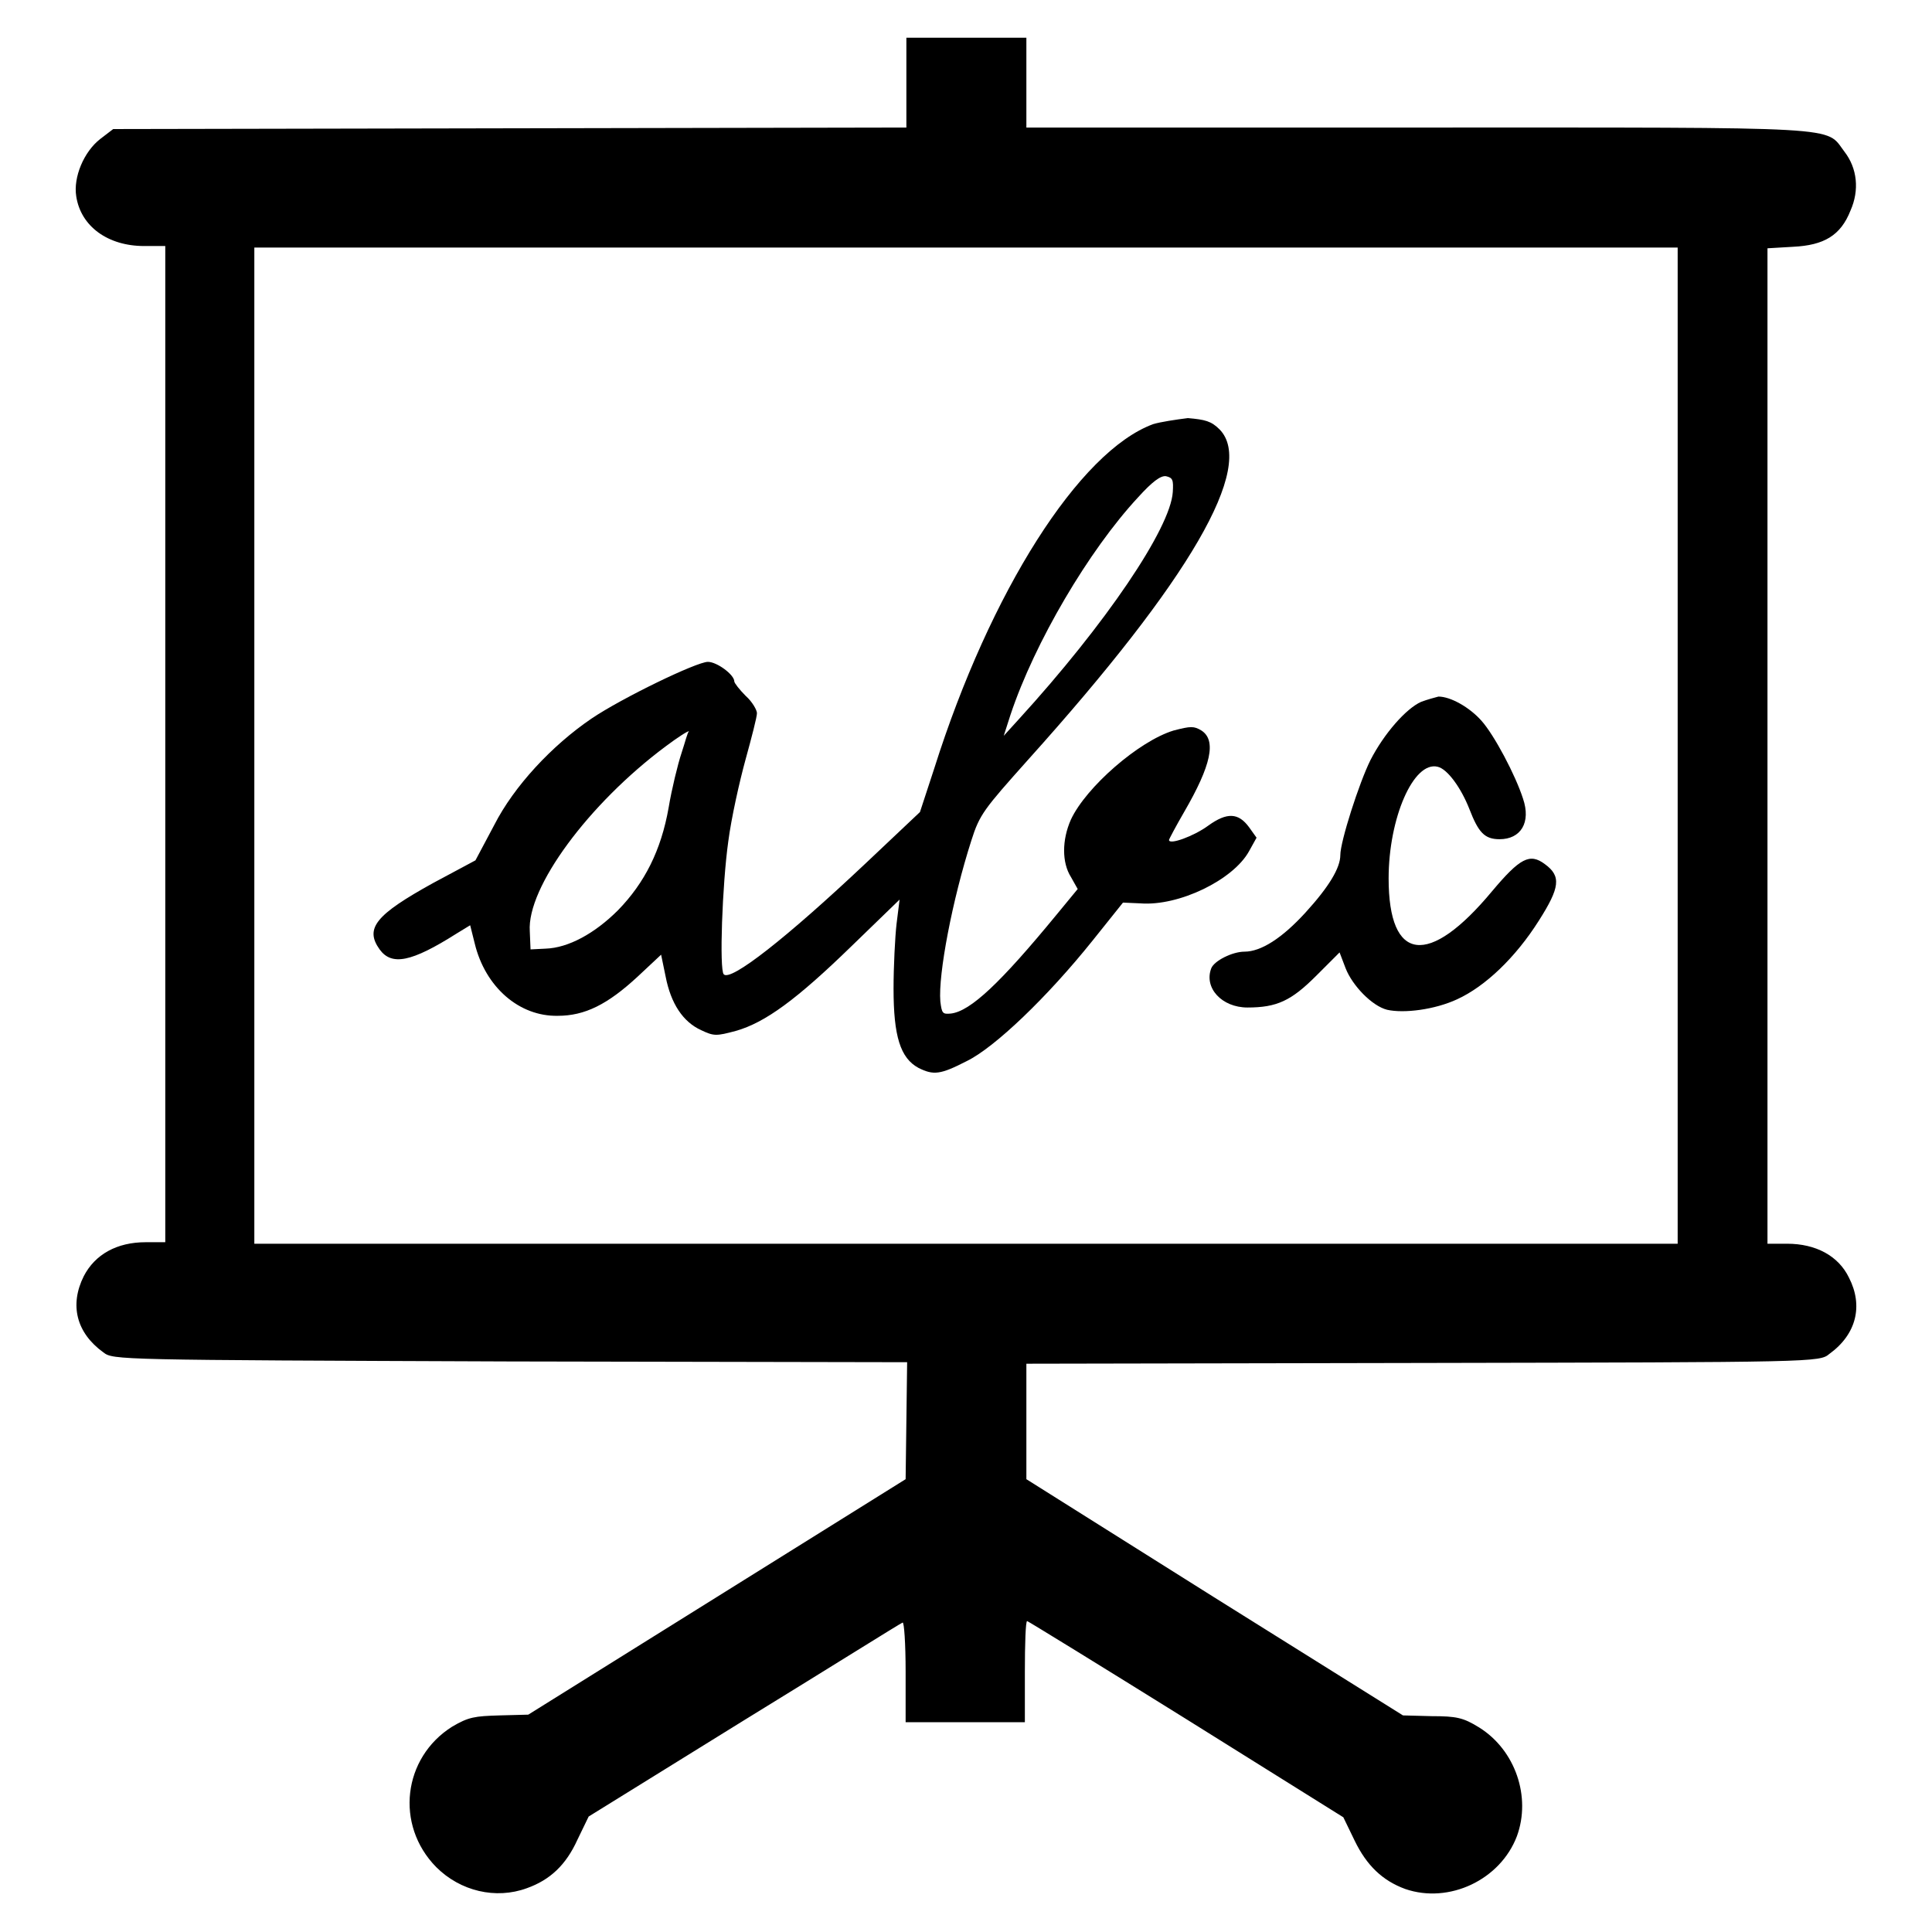 <?xml version="1.0" encoding="utf-8"?>
<!-- Svg Vector Icons : http://www.onlinewebfonts.com/icon -->
<!DOCTYPE svg PUBLIC "-//W3C//DTD SVG 1.1//EN" "http://www.w3.org/Graphics/SVG/1.1/DTD/svg11.dtd">
<svg version="1.1" xmlns="http://www.w3.org/2000/svg" xmlns:xlink="http://www.w3.org/1999/xlink" x="0px" y="0px" viewBox="0 0 256 256" enable-background="new 0 0 256 256" xml:space="preserve">
<g><g><g><path fill="#000000" d="M120.1,10.9v6L67.6,17L15,17.1l-1.7,1.3c-2.2,1.7-3.6,5.1-3.2,7.6c0.6,4,4.2,6.6,9,6.6h2.8v66v66h-2.6c-3.8,0-6.7,1.6-8.2,4.5c-1.9,3.8-1,7.5,2.6,10.1c1.3,1,1.7,1,53.9,1.2l52.6,0.1l-0.1,7.8l-0.1,7.7l-25,15.6l-25,15.6l-3.8,0.1c-3.3,0.1-4.1,0.2-6.3,1.5c-6.5,4.1-7.6,13-2.1,18.6c3.2,3.2,7.9,4.3,12,2.8c3.1-1.1,5.2-3.1,6.7-6.4l1.5-3.1L98.5,228c11.4-7,20.8-12.9,21.1-13c0.2-0.1,0.4,2.8,0.4,6.5v6.7h7.9h7.9v-6.7c0-3.7,0.1-6.7,0.3-6.7c0.1,0,9.7,5.9,21.1,13l20.8,13l1.5,3.1c1.6,3.3,3.7,5.3,6.7,6.4c5.8,2,12.6-1.2,14.8-7c1.9-5.2-0.2-11.4-5-14.4c-2.1-1.3-3-1.5-6.3-1.5l-3.8-0.1l-25.1-15.7L136,196v-7.7v-7.6l52.5-0.1c52.2-0.1,52.6-0.1,53.9-1.2c3.6-2.6,4.5-6.4,2.6-10.1c-1.4-2.9-4.4-4.5-8.2-4.5h-2.6V98.8V32.9l3.4-0.2c4.1-0.2,6.3-1.5,7.6-4.8c1.2-2.7,0.9-5.6-0.8-7.8c-2.6-3.4,0.9-3.2-56.5-3.2h-51.9v-6V5H128h-7.9L120.1,10.9L120.1,10.9z M222.3,98.8v66H128H33.7v-66v-66H128h94.3V98.8z"/><path fill="#000000" d="M152.8,56.2c-9.8,3.6-21.6,22.2-29,45.6l-1.9,5.8l-7.2,6.8c-10.5,9.9-17.9,15.7-18.8,14.7c-0.6-0.6-0.2-11.9,0.6-17.6c0.4-3.1,1.5-8,2.3-10.9c0.8-2.9,1.5-5.6,1.5-6.1c0-0.4-0.6-1.5-1.5-2.3c-0.8-0.8-1.5-1.7-1.5-1.9c0-0.9-2.3-2.6-3.5-2.6c-1.5,0-11.4,4.8-15.4,7.5c-5.3,3.6-10.3,9-12.9,14.1L63,114l-5.6,3c-7.6,4.2-9.1,6-7.1,8.8c1.6,2.2,4.2,1.7,10.2-2.1l1.8-1.1l0.6,2.4c1.4,5.8,5.9,9.7,11,9.6c3.6,0,6.6-1.5,10.6-5.2l3.1-2.9l0.6,2.9c0.7,3.6,2.3,6,4.7,7.1c1.7,0.8,2,0.8,4.6,0.1c3.9-1.1,8.1-4.2,15.3-11.2l6.4-6.2l-0.4,3.2c-0.2,1.7-0.4,5.7-0.4,8.6c0,6.3,0.9,9.2,3.3,10.5c2,1,2.9,0.9,6.4-0.9c3.7-1.8,10.7-8.5,16.7-16l4-5l2.3,0.1c5.1,0.4,12.3-3.1,14.4-6.9l1-1.8l-1-1.4c-1.4-1.9-2.9-2-5.4-0.2c-1.9,1.4-5.2,2.6-5.2,1.9c0-0.1,0.9-1.8,2-3.7c3.6-6.2,4.3-9.5,2.3-10.8c-1-0.6-1.4-0.6-3.7,0c-4.6,1.4-11.6,7.5-13.6,11.8c-1.2,2.7-1.2,5.7,0,7.6l0.9,1.6l-2.8,3.4c-7.4,9-11.4,12.8-14,13.1c-1.1,0.1-1.2,0-1.4-1.6c-0.3-3.6,1.6-13.5,4.1-21.3c1.1-3.5,1.7-4.2,7.5-10.7c21.5-23.9,30.2-38.9,25.4-43.8c-1.1-1.1-1.9-1.3-4.2-1.5C155.8,55.6,153.8,55.9,152.8,56.2z M155.4,65.2c-0.3,4.8-8.9,17.5-20.4,30.1l-2,2.2l0.9-2.8c3.2-9.6,10.4-21.8,16.9-28.8c1.9-2.1,3-2.9,3.7-2.8C155.4,63.3,155.5,63.6,155.4,65.2z M90.3,99.8c-0.5,1.5-1.3,4.8-1.7,7.2c-1,5.7-3.2,10-6.7,13.6c-3.1,3.1-6.6,5-9.6,5.1l-2,0.1l-0.1-2.4c-0.4-5.8,7.8-16.9,18-24.5c1.6-1.2,3-2.1,3.1-2C91.1,97,90.8,98.3,90.3,99.8z"/><path fill="#000000" d="M188.3,93c-2,0.9-4.9,4.2-6.7,7.7c-1.5,3-4,10.8-4,12.6c0,1.7-1.5,4.2-4.6,7.6c-3.1,3.4-5.9,5.2-8.1,5.2c-1.6,0-4,1.2-4.4,2.2c-1,2.6,1.4,5.2,4.8,5.2c3.9,0,5.8-0.9,9.1-4.2l3.1-3.1l0.8,2.1c0.9,2.3,3.5,5,5.5,5.5c2.2,0.5,6.3,0,9.3-1.4c3.7-1.7,7.7-5.5,10.8-10.4c2.8-4.4,3-5.9,0.8-7.5c-2-1.5-3.3-0.8-7,3.6c-8.4,10.1-13.7,9.4-13.7-1.7c0-8,3.3-15.6,6.5-14.8c1.3,0.3,3.1,2.8,4.2,5.6c1.2,3.1,2,4,4,4c2.8,0,4.2-2.2,3.1-5.4c-1-3.1-3.8-8.4-5.5-10.3c-1.6-1.8-4.1-3.2-5.7-3.2C190.2,92.4,189.1,92.7,188.3,93z"/></g></g></g>
</svg>